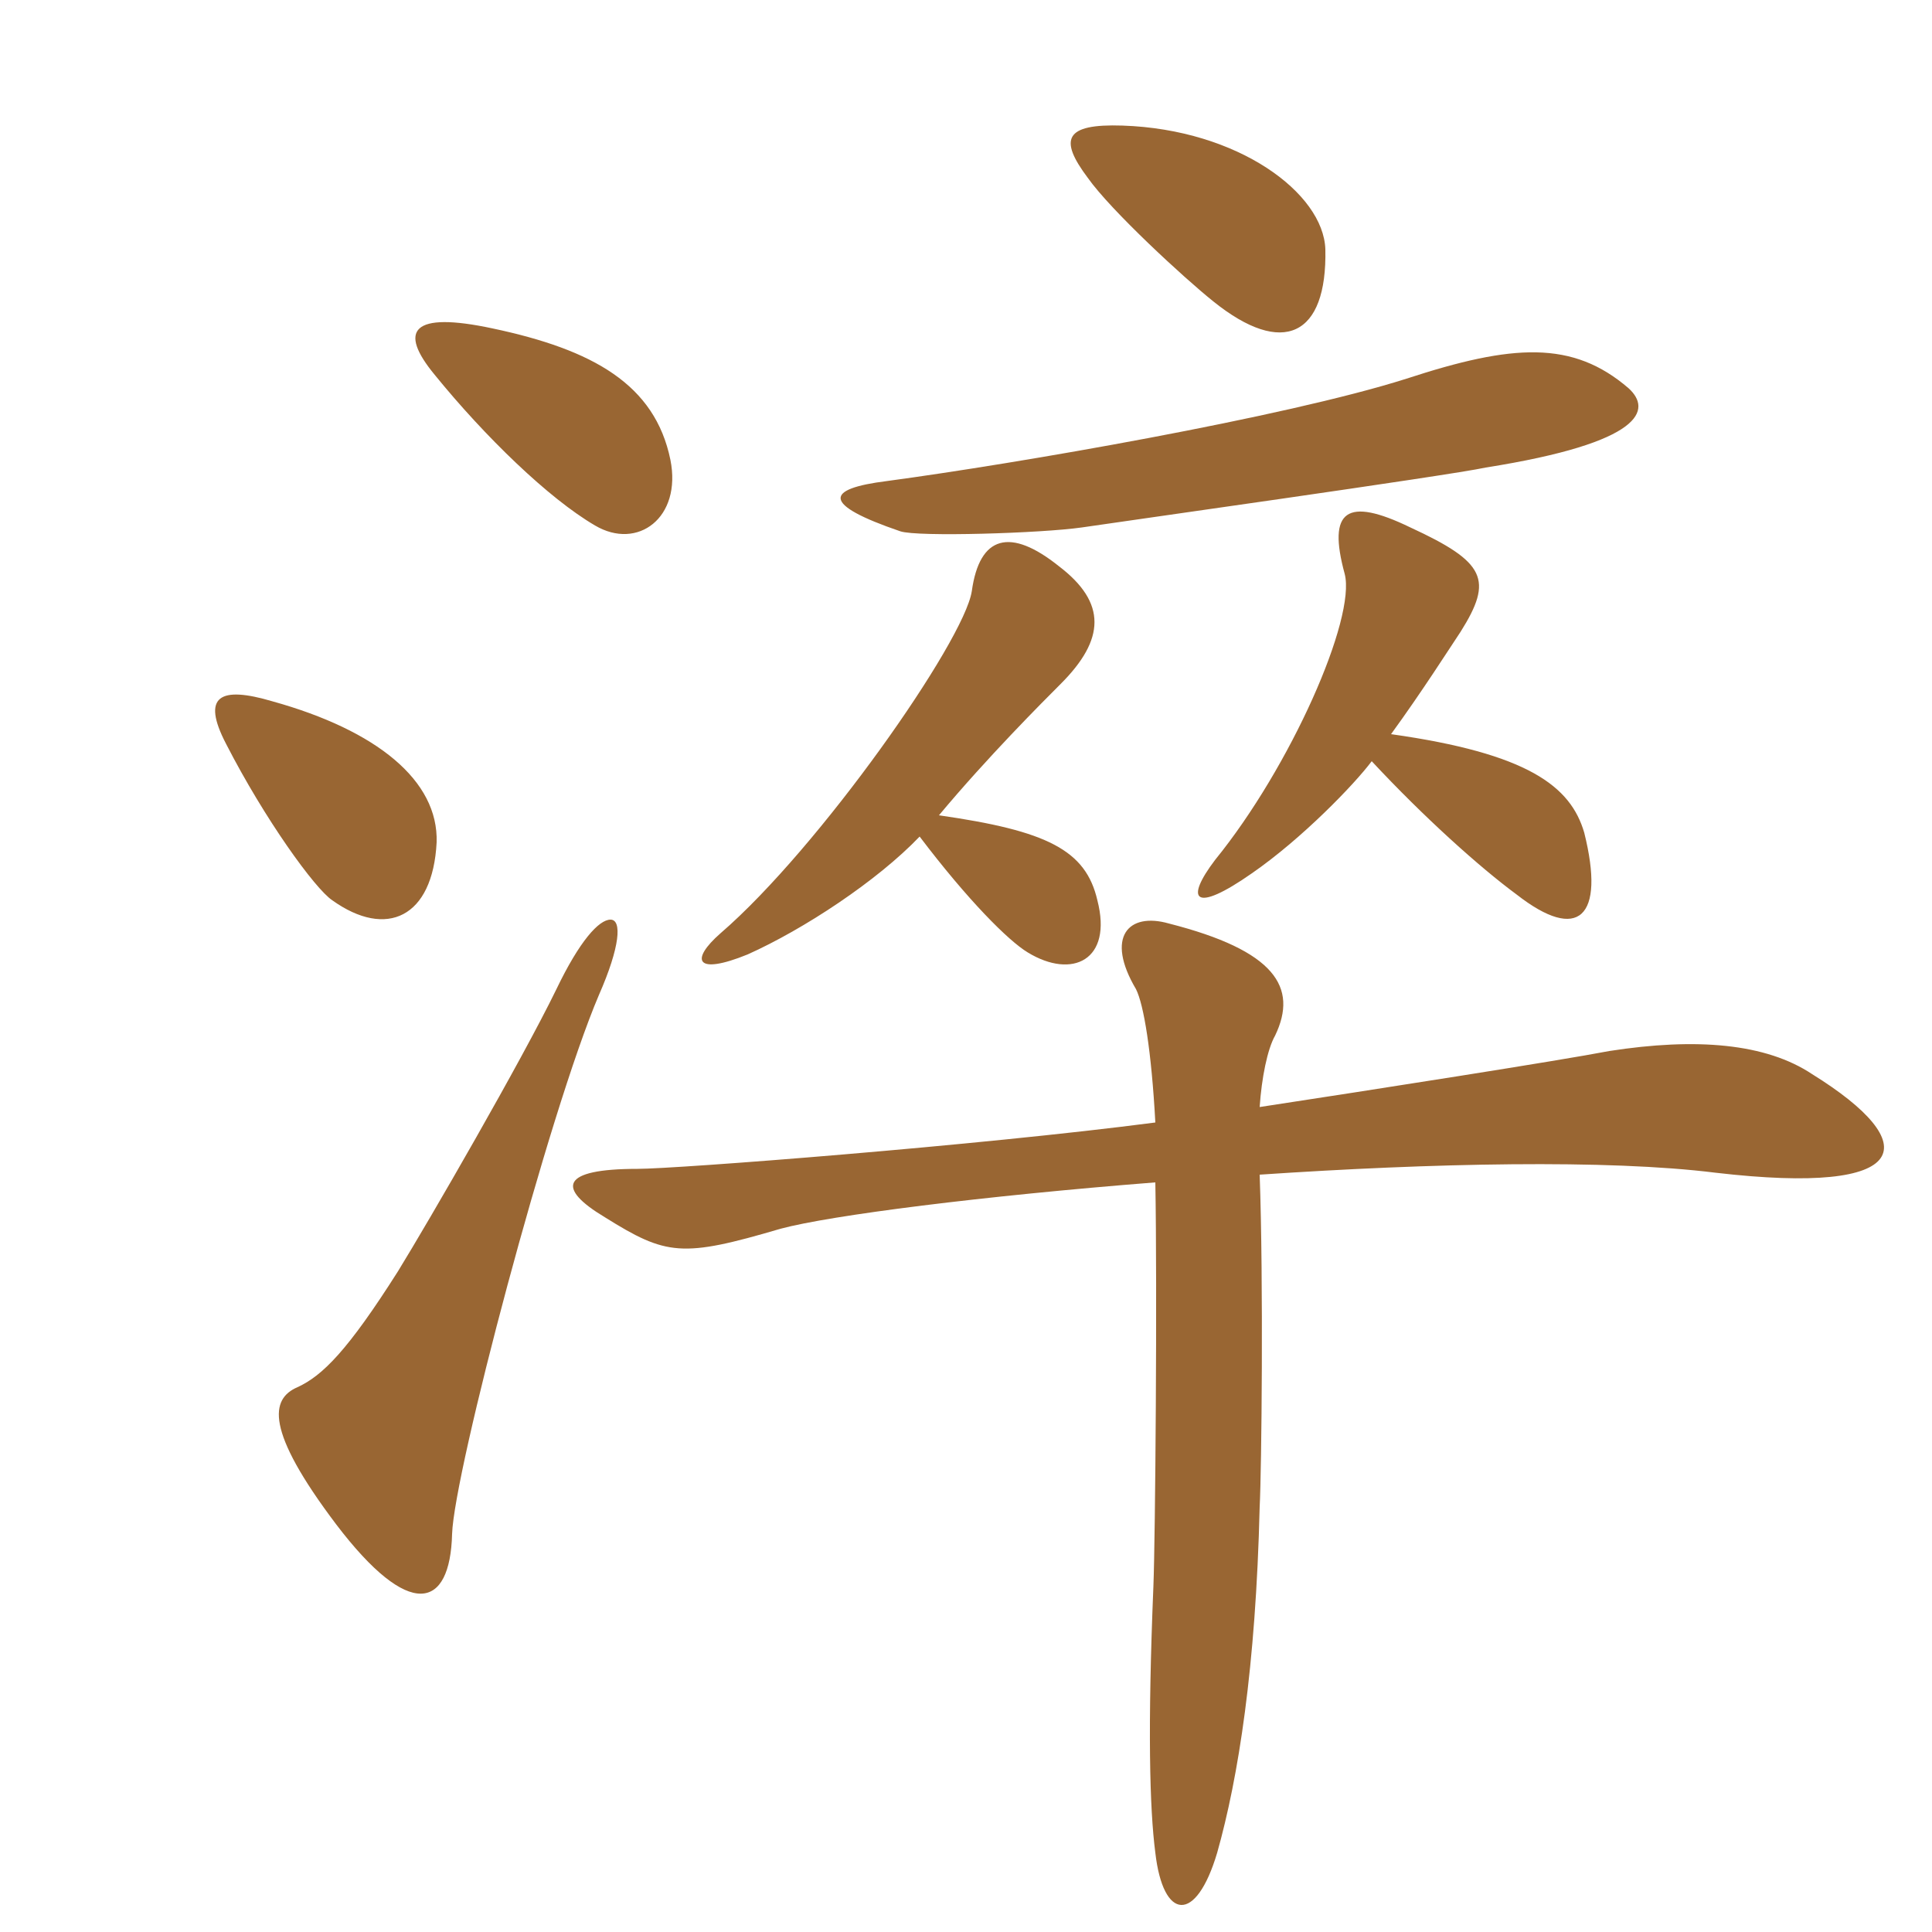 <svg xmlns="http://www.w3.org/2000/svg" xmlns:xlink="http://www.w3.org/1999/xlink" width="150" height="150"><path fill="#996633" padding="10" d="M102.90 19.35C102.75 15 96.15 10.05 87.15 9.75C82.65 9.60 82.20 10.80 84.45 13.80C86.25 16.35 91.95 21.60 94.20 23.40C99.60 27.75 103.05 26.10 102.90 19.35ZM52.05 35.70C50.85 29.85 46.05 27.15 38.25 25.50C31.95 24.15 30.90 25.65 33.75 29.10C37.65 33.90 42.60 38.70 46.20 40.80C49.50 42.75 52.95 40.20 52.05 35.70ZM126.45 30.15C122.10 26.40 117.45 26.70 109.20 29.40C99.75 32.40 78.90 36 68.85 37.35C64.05 37.95 63.75 39.15 69.90 41.25C71.25 41.70 80.85 41.40 84 40.95C85.95 40.65 112.65 36.90 115.35 36.30C127.65 34.35 128.25 31.80 126.45 30.15ZM123 64.65C121.95 61.05 118.65 58.50 108 57C110.40 53.70 112.50 50.40 113.40 49.05C115.95 45 115.35 43.65 109.50 40.95C104.55 38.55 103.05 39.60 104.40 44.55C105.30 48 100.20 59.55 94.35 66.75C91.95 69.90 92.70 70.95 97.20 67.80C101.10 65.10 105.15 60.90 106.50 59.10C110.55 63.45 114.90 67.35 117.75 69.45C122.55 73.20 124.65 71.25 123 64.65ZM85.20 69.90C84.30 66 81.30 64.50 72.90 63.30C76.65 58.80 81 54.45 82.35 53.10C85.80 49.65 85.95 46.80 82.20 43.95C78.45 40.95 76.05 41.55 75.45 45.90C74.85 49.80 63.60 65.85 55.95 72.45C53.55 74.55 54 75.75 58.05 74.10C62.40 72.15 68.10 68.40 71.40 64.95C75.15 69.90 78.30 73.05 79.80 73.95C83.25 76.05 86.40 74.55 85.20 69.90ZM33.90 65.40C34.05 60.60 29.25 56.70 21.15 54.45C17.10 53.25 15.60 54 17.55 57.75C20.55 63.60 24.45 69 25.80 69.90C30 72.90 33.60 71.25 33.90 65.40ZM47.40 71.40C46.50 71.40 45 73.05 43.20 76.80C40.50 82.35 33.30 94.80 30.90 98.70C27 104.85 25.05 106.80 23.10 107.70C21 108.60 20.55 111 26.10 118.35C31.80 125.85 34.95 124.95 35.10 119.10C35.25 114.30 42.60 86.40 46.50 77.25C48.15 73.50 48.30 71.40 47.40 71.40ZM140.70 83.40C137.10 81 131.70 80.55 124.95 81.60C121.05 82.35 106.65 84.60 97.80 85.95C97.95 83.70 98.40 81.45 99 80.40C100.80 76.65 99 73.80 90.75 71.70C87.60 70.80 85.80 72.75 88.20 76.80C88.80 78 89.40 81.60 89.70 87.15C75.90 88.95 52.50 90.75 49.50 90.75C43.50 90.75 43.20 92.25 46.95 94.50C51.75 97.50 52.95 97.65 60.60 95.40C64.50 94.35 76.35 92.85 89.70 91.80C89.85 100.05 89.70 119.40 89.55 123.15C89.10 134.10 89.25 140.40 89.70 143.85C90.30 149.10 92.85 149.40 94.50 143.85C96.15 138 97.50 129.45 97.80 117C97.95 114.15 98.10 99.45 97.80 91.20C111.15 90.30 124.80 90 133.20 91.05C148.65 92.85 149.40 88.80 140.70 83.40Z"/></svg>